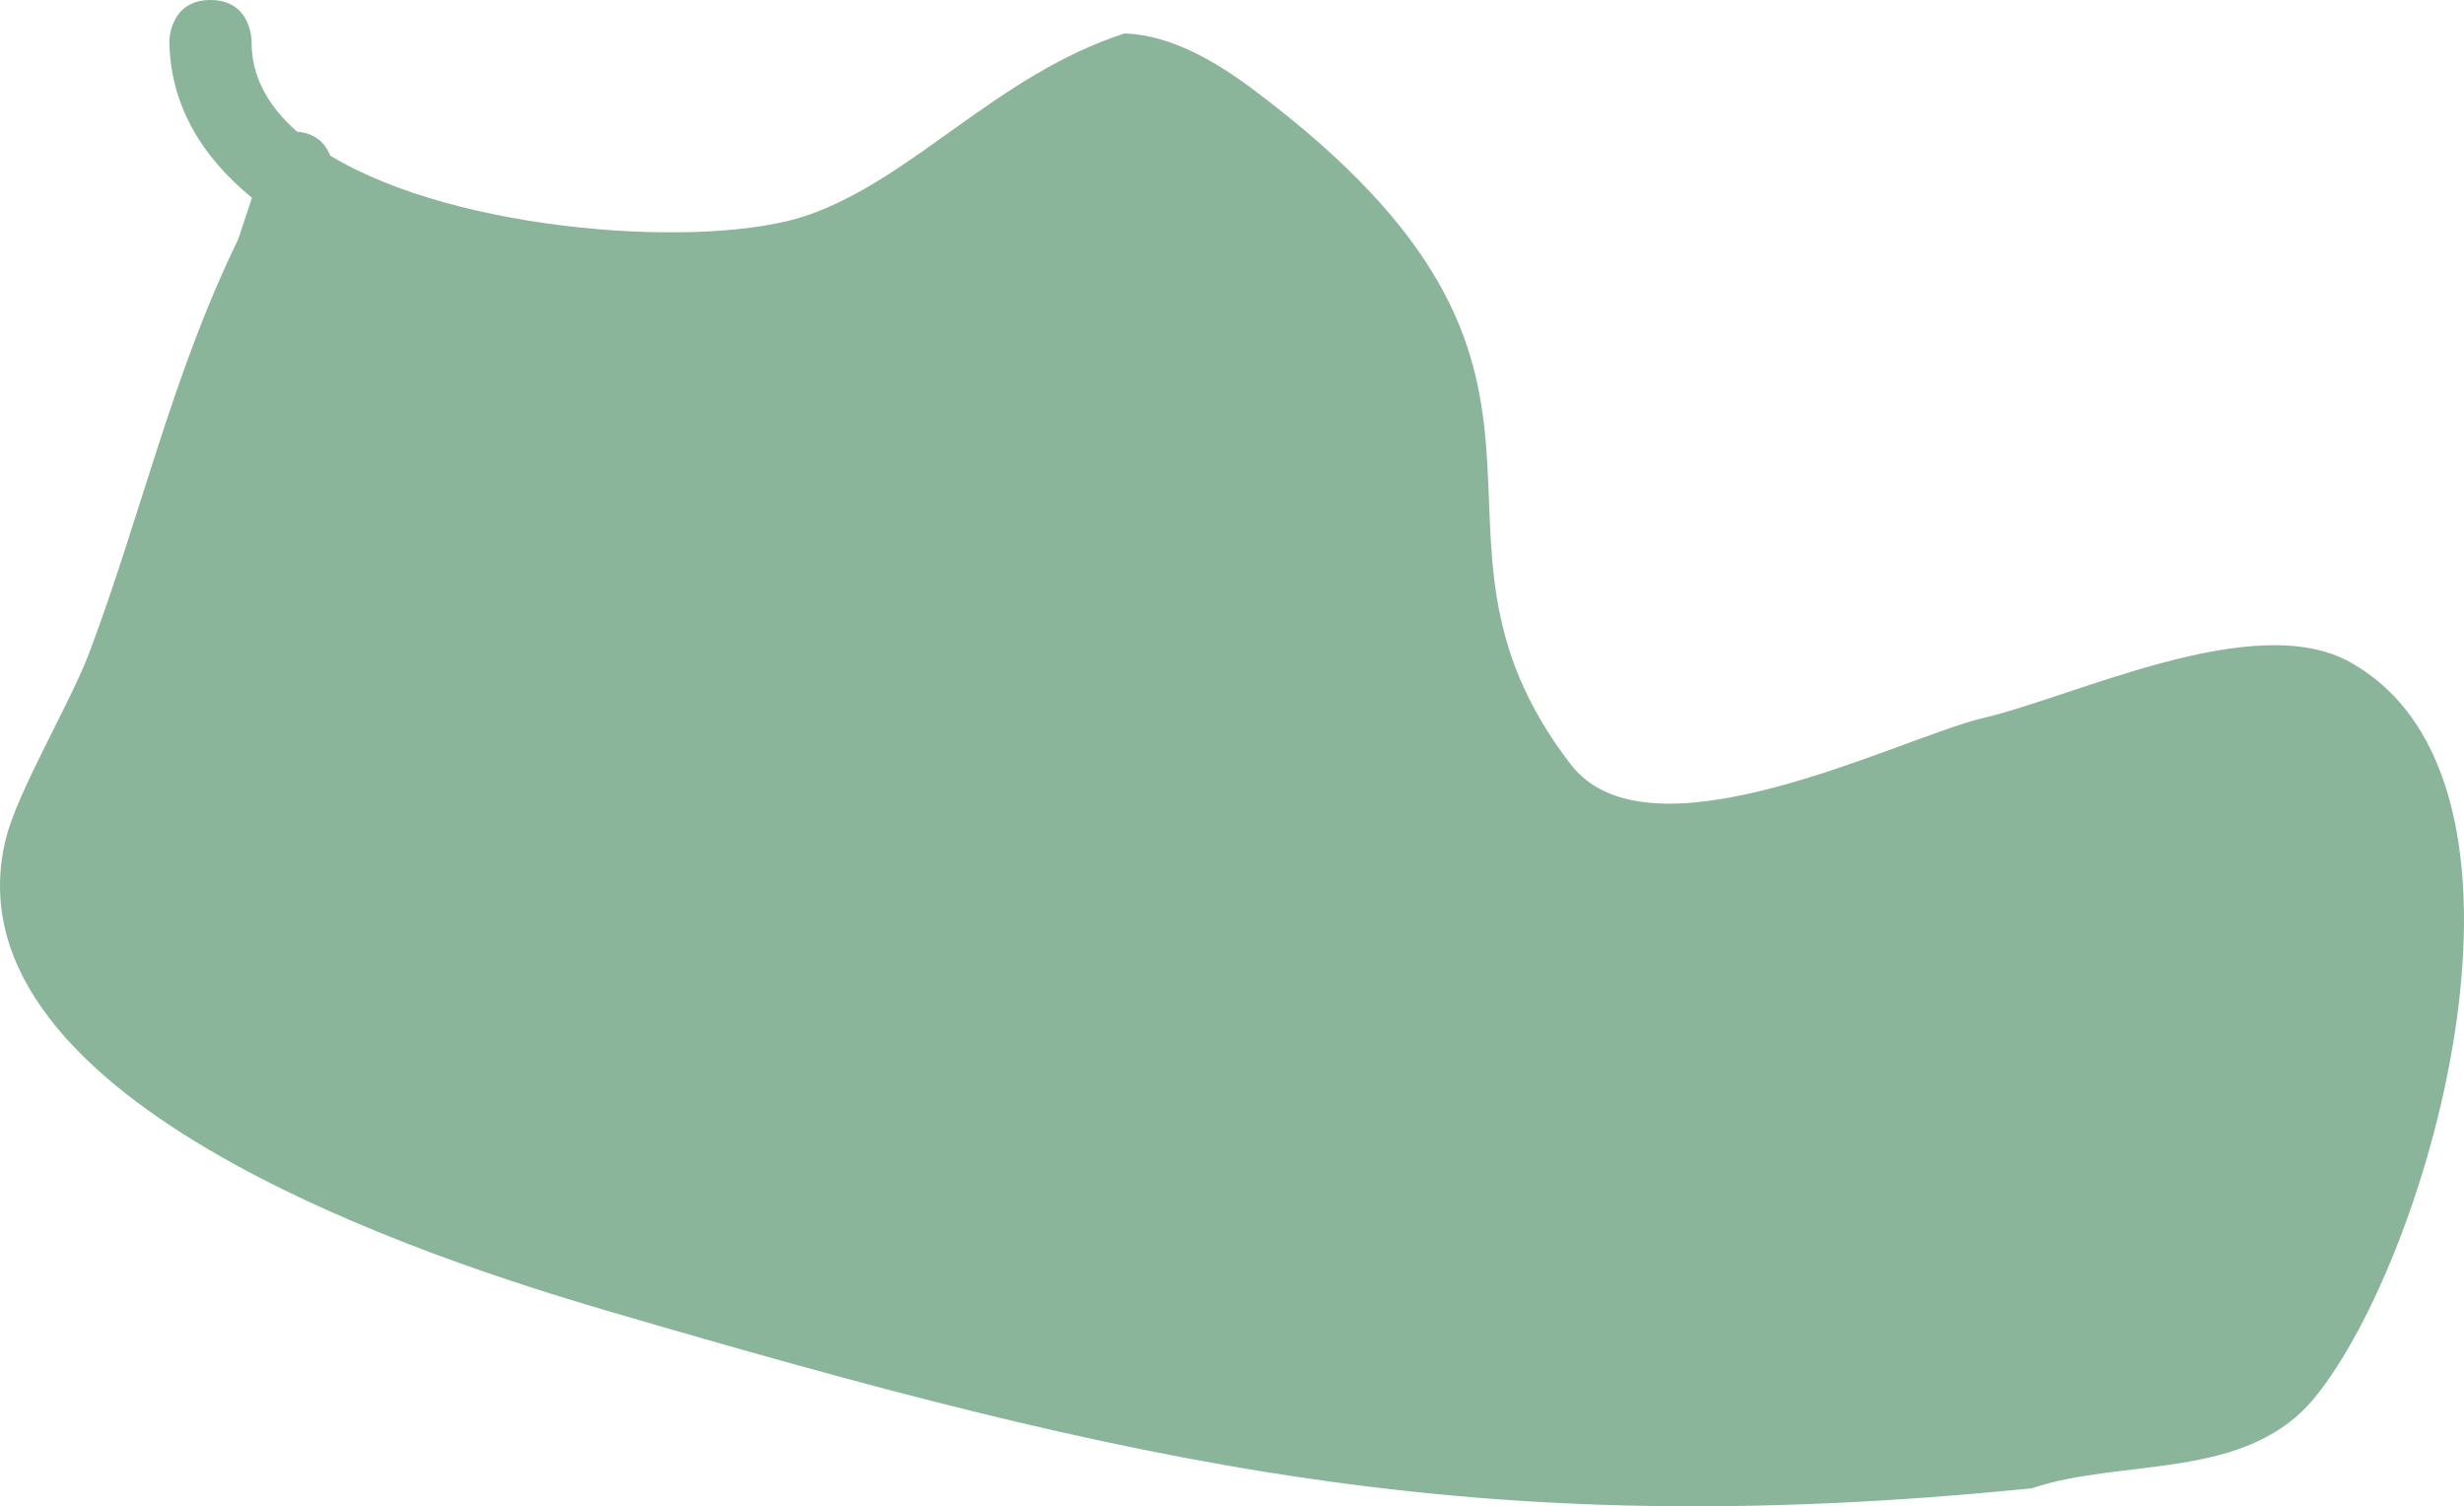 <svg version="1.1" xmlns="http://www.w3.org/2000/svg" xmlns:xlink="http://www.w3.org/1999/xlink" width="149.875" height="91.622" viewBox="0,0,149.875,91.622"><g transform="translate(-245.062,-134.189)"><g fill="#8ab59a" stroke="none" stroke-width="0.5" stroke-miterlimit="10"><path d="M260.387,146.22c-3.051,-2.494 -4.985,-5.659 -5.022,-9.531c0,0 0,-2.5 2.5,-2.5c2.5,0 2.5,2.5 2.5,2.5c-0.027,2.148 1.019,3.98 2.77,5.51c1.205,0.094 1.759,0.813 2.013,1.455c7.792,4.728 22.958,5.709 28.992,3.642c6.464,-2.214 11.53,-8.537 19.324,-11.075c2.89,0.105 5.627,1.76 7.939,3.497c23.082,17.339 7.973,26.391 19.203,40.97c4.812,6.247 20.013,-1.618 25.028,-2.81c5.68,-1.325 16.533,-6.645 22.348,-3.425c13.109,7.257 4.934,36.105 -2.131,44.754c-4.156,5.088 -11.694,3.649 -17.209,5.509c-33.86,3.401 -54.432,-1.363 -86.739,-10.823c-9.994,-2.95 -40.353,-12.505 -36.506,-28.604c0.707,-2.958 3.932,-8.286 5.123,-11.467c3.17,-8.464 5.006,-16.808 9.029,-25.075c0.279,-0.842 0.558,-1.684 0.837,-2.526z"/></g></g></svg><!--rotationCenter:74.93754251862953:45.81124164036012-->